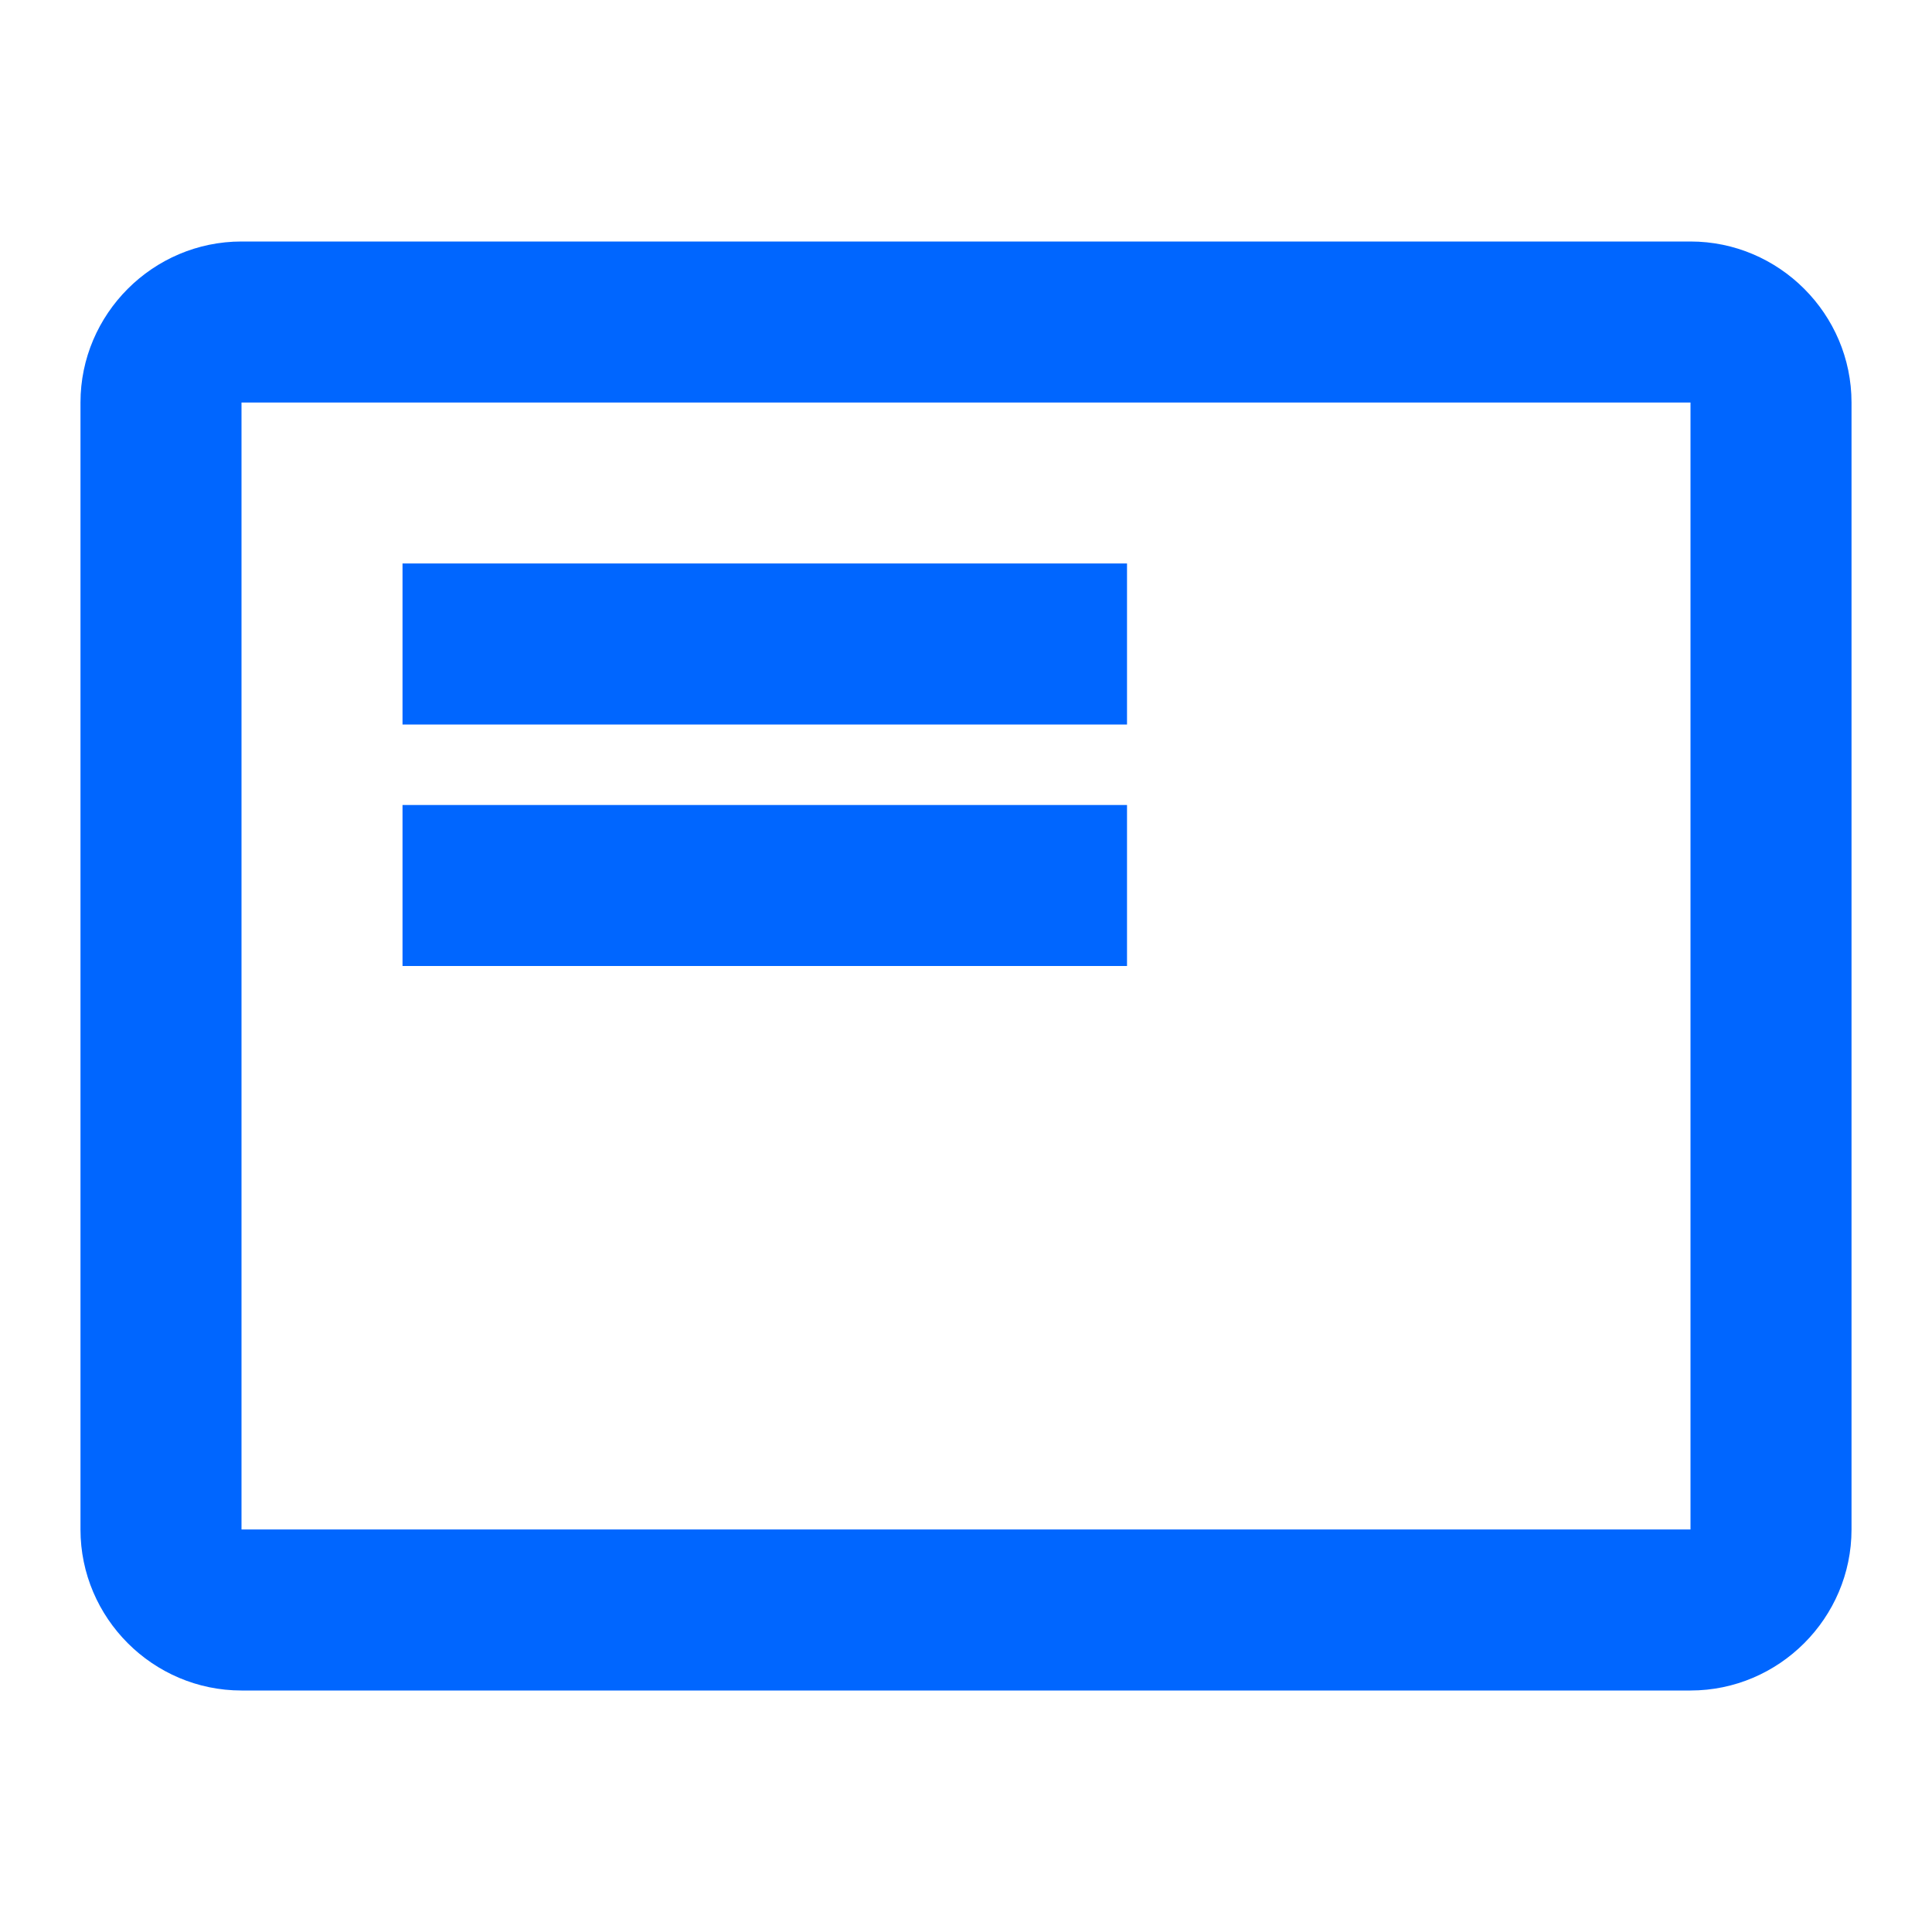 <?xml version="1.0" encoding="UTF-8"?> <svg xmlns="http://www.w3.org/2000/svg" width="35" height="35" viewBox="0 0 35 35" fill="none"><path d="M30.625 4.375H4.375C2.771 4.375 1.458 5.688 1.458 7.292V27.708C1.458 29.312 2.771 30.625 4.375 30.625H30.625C32.229 30.625 33.542 29.312 33.542 27.708V7.292C33.542 5.688 32.229 4.375 30.625 4.375ZM30.625 27.708H4.375V7.292H30.625V27.708ZM7.292 14.583H20.417V17.5H7.292V14.583ZM7.292 10.208H20.417V13.125H7.292V10.208Z" fill="#0066FF"></path></svg> 